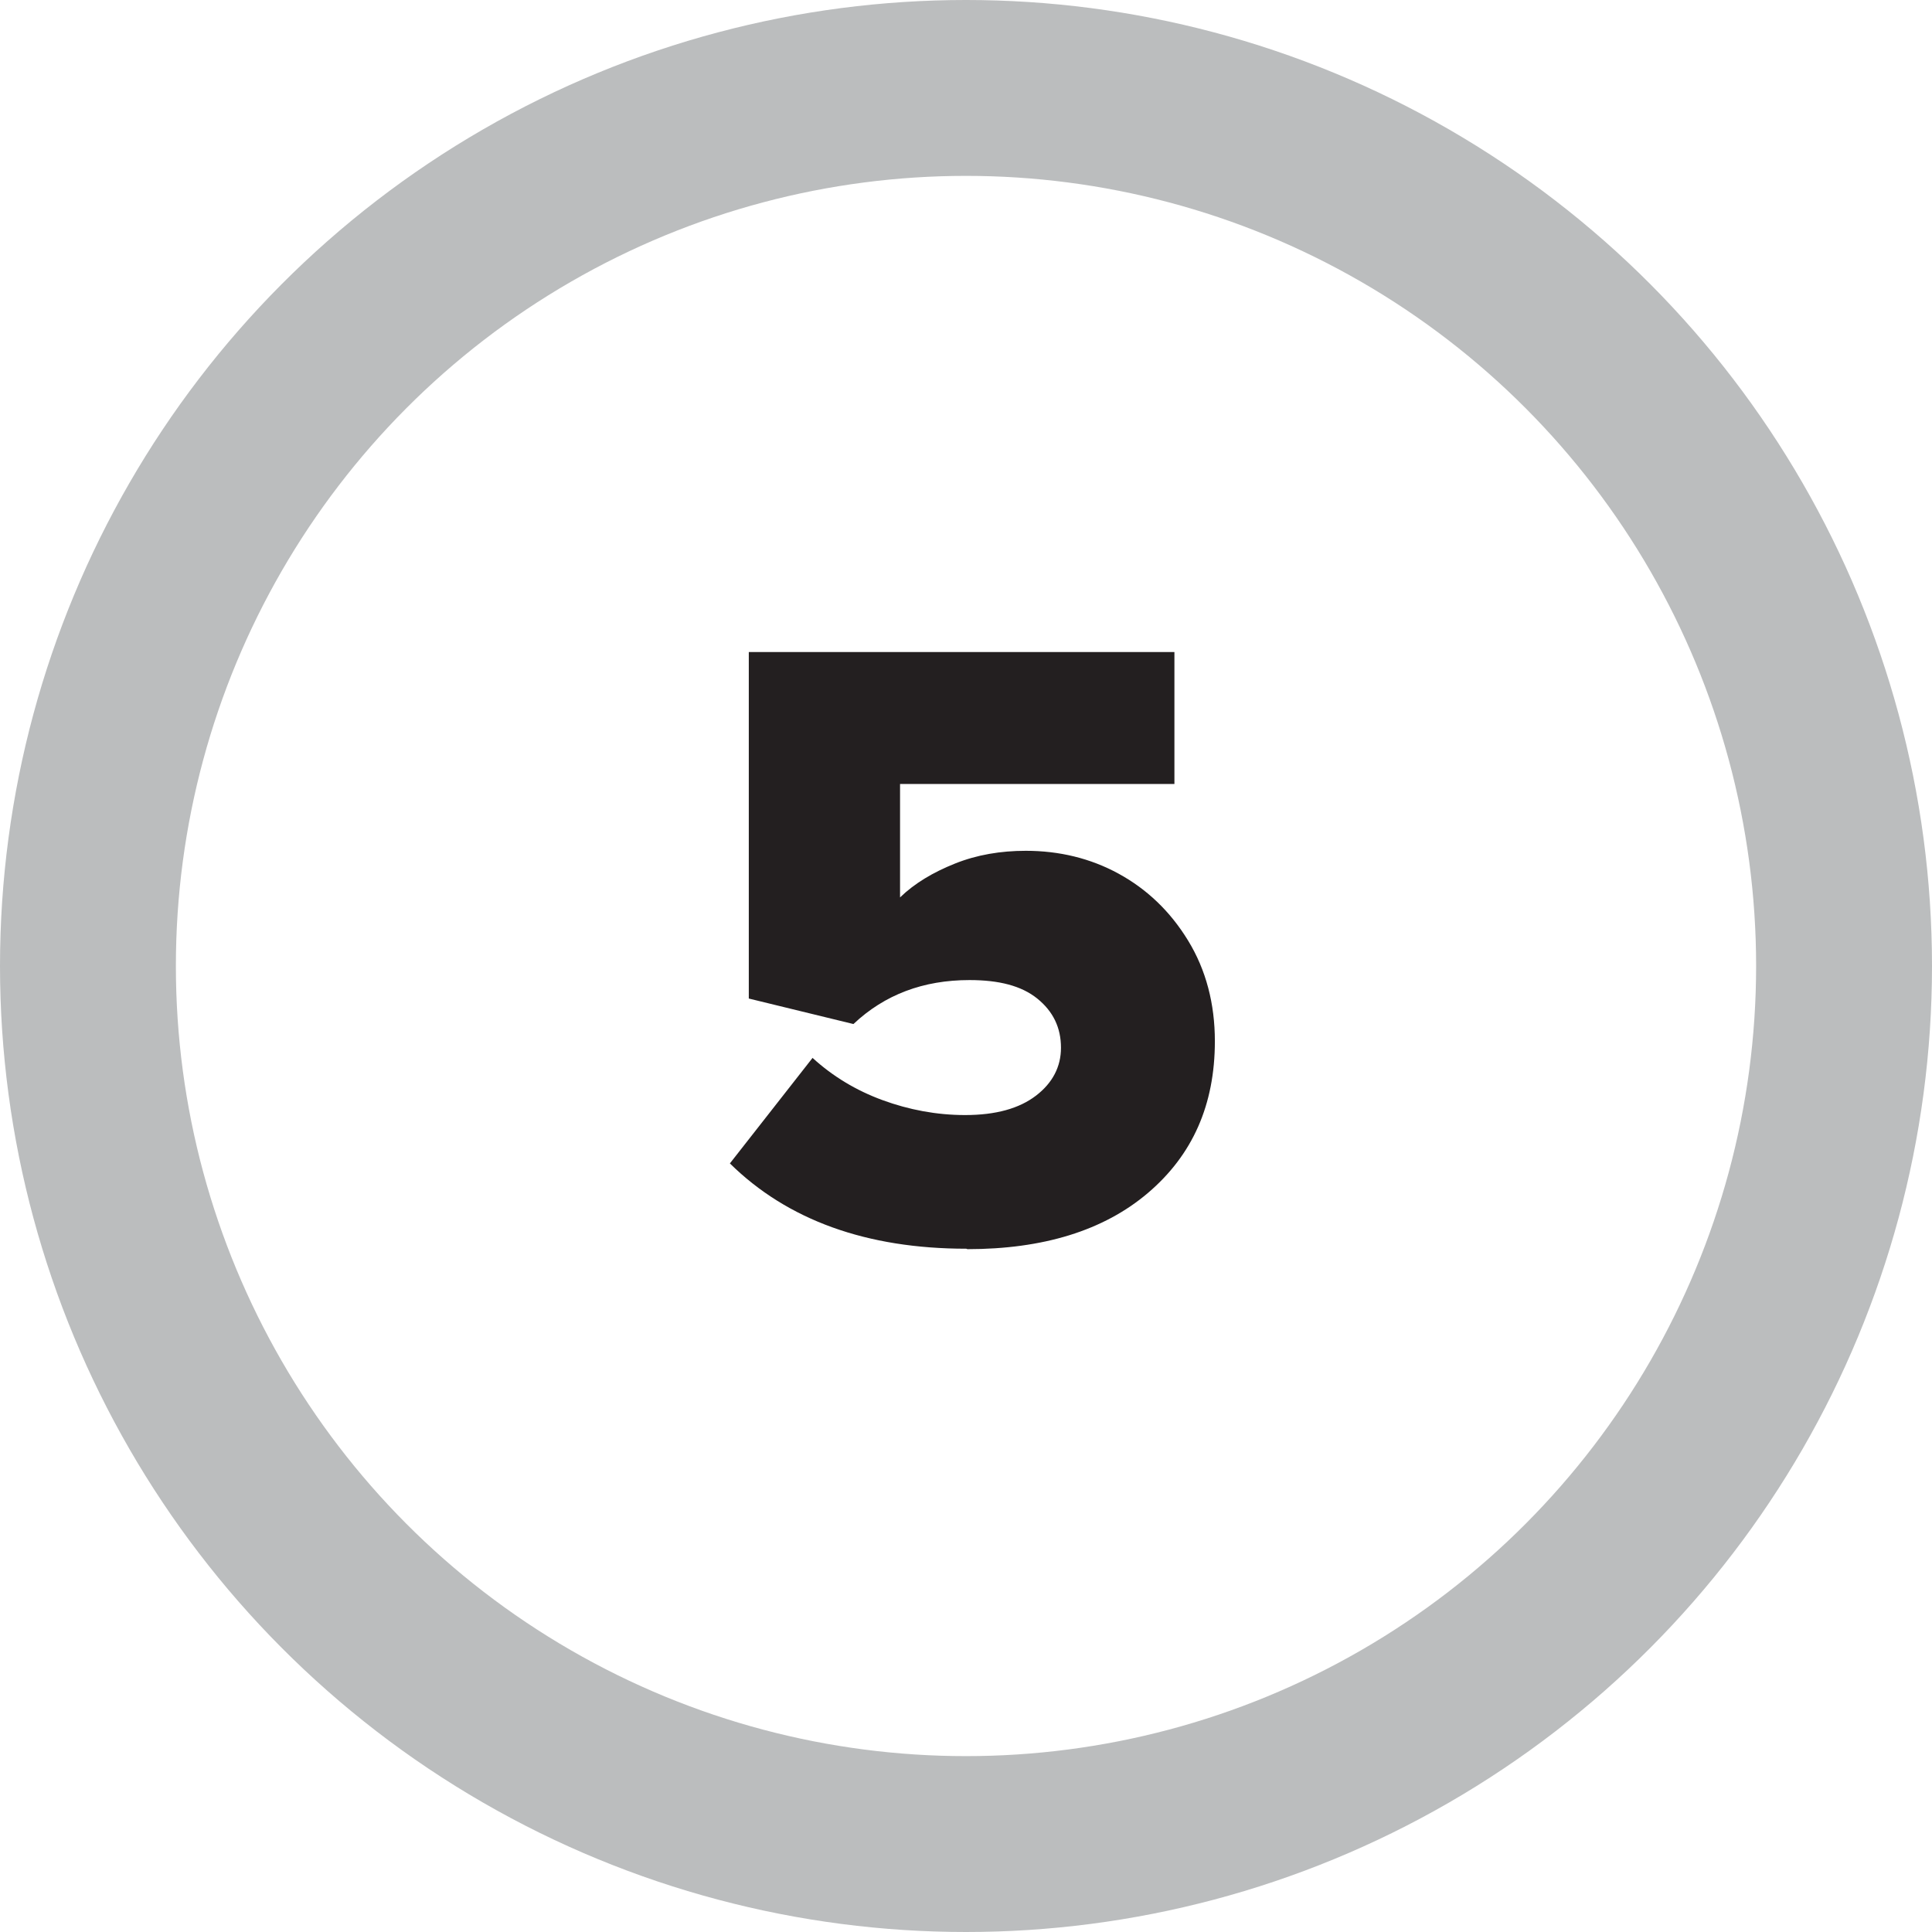 <?xml version="1.0" encoding="UTF-8"?>
<svg xmlns="http://www.w3.org/2000/svg" id="Layer_1" version="1.1" viewBox="0 0 43.94 43.94">
  <!-- Generator: Adobe Illustrator 29.2.0, SVG Export Plug-In . SVG Version: 2.1.0 Build 108)  -->
  <defs>
    <style>
      .st0 {
        fill: #231f20;
      }

      .st1 {
        fill: none;
        stroke: #bbbdbe;
        stroke-miterlimit: 10;
        stroke-width: 4px;
      }
    </style>
  </defs>
  <circle class="st1" cx="21.97" cy="21.97" r="19.97"></circle>
  <path class="st0" d="M21.98,28.4c-2.27,0-4.07-.65-5.38-1.94l1.88-2.4c.46.42.99.74,1.59.96s1.23.34,1.88.34c.7,0,1.23-.15,1.61-.44s.57-.66.57-1.09c0-.46-.18-.83-.54-1.12s-.87-.42-1.54-.42c-1.05,0-1.93.33-2.64,1l-2.38-.58v-7.88h9.68v3h-6.24v2.58c.33-.32.75-.57,1.25-.77s1.04-.29,1.61-.29c.76,0,1.47.17,2.11.52s1.17.85,1.58,1.52.61,1.44.61,2.29c0,1.45-.51,2.59-1.52,3.45s-2.39,1.28-4.11,1.28Z"></path>
</svg>
